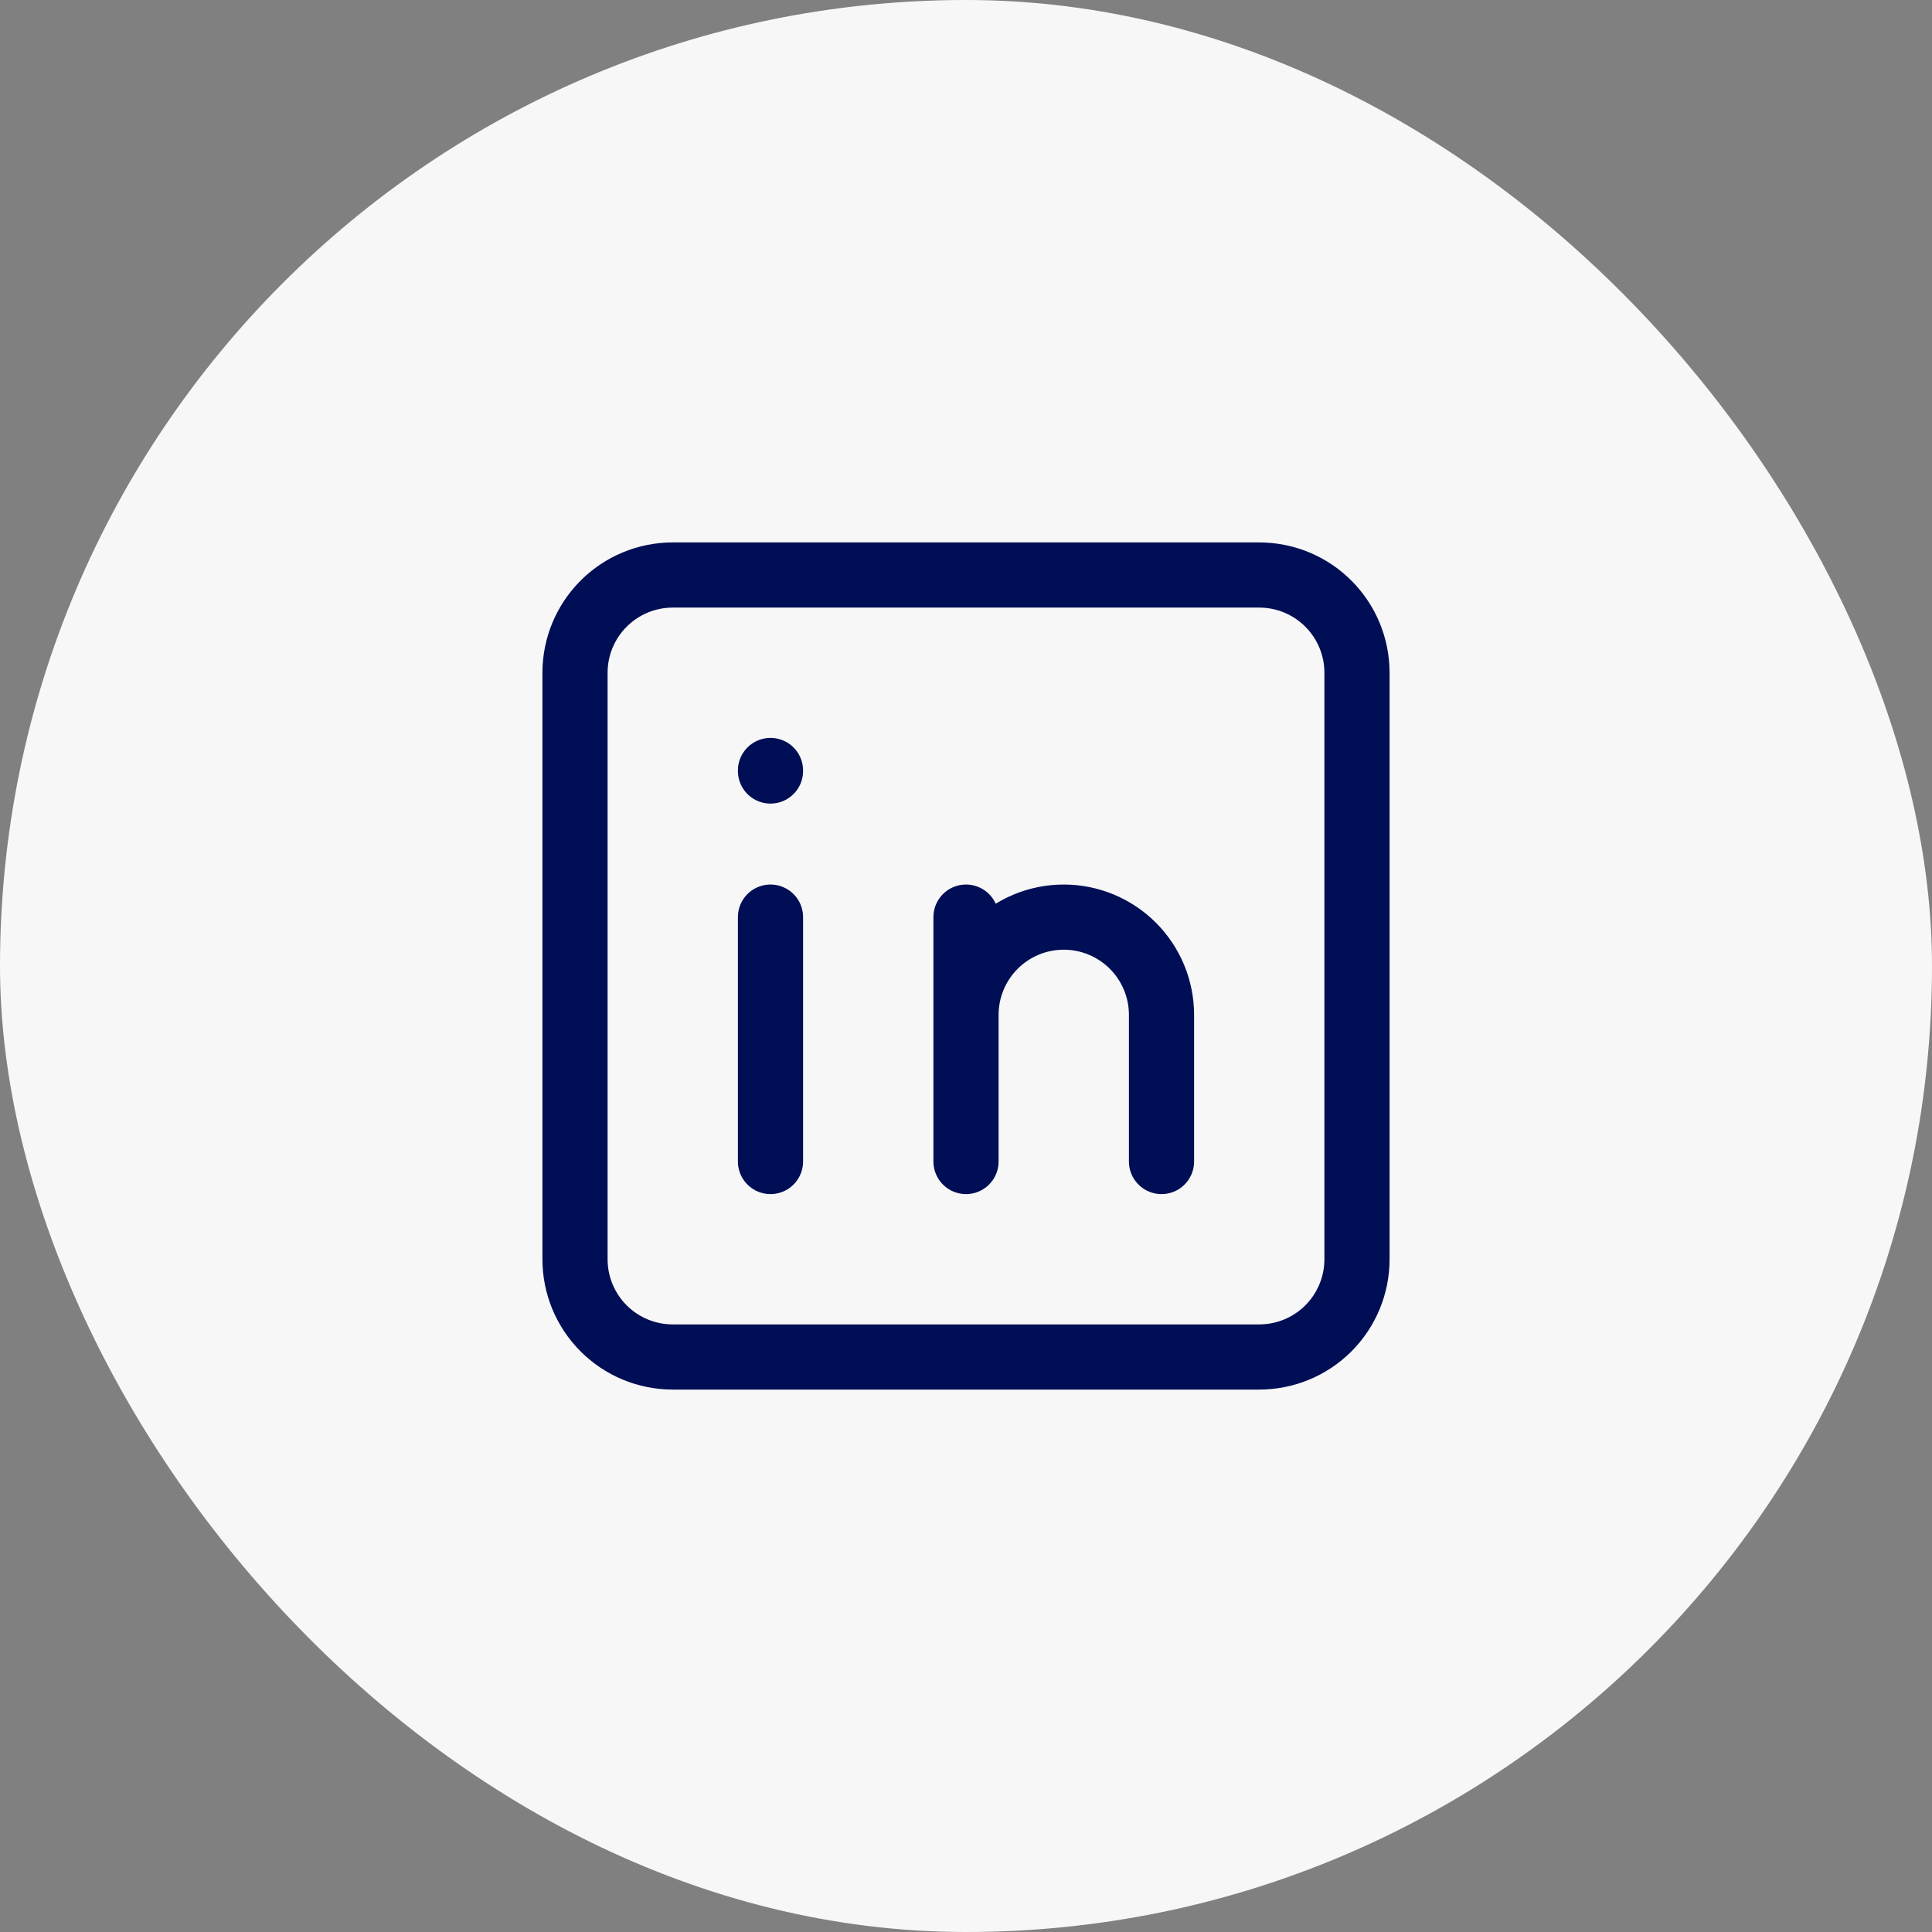 <svg width="56" height="56" viewBox="0 0 56 56" fill="none" xmlns="http://www.w3.org/2000/svg">
<rect x="0" y="0" width="56" height="56" fill="#808080" stroke="none"/>
<rect width="56" height="56" rx="28" fill="#F7F7F7"/>
<path d="M22.333 26.583V33.667M22.333 22.333V22.348M28 33.667V26.583M33.667 33.667V29.417C33.667 28.665 33.368 27.945 32.837 27.413C32.305 26.882 31.585 26.583 30.833 26.583C30.082 26.583 29.361 26.882 28.83 27.413C28.299 27.945 28 28.665 28 29.417M16.667 19.5C16.667 18.749 16.965 18.028 17.497 17.497C18.028 16.965 18.748 16.667 19.5 16.667H36.5C37.251 16.667 37.972 16.965 38.503 17.497C39.035 18.028 39.333 18.749 39.333 19.5V36.5C39.333 37.252 39.035 37.972 38.503 38.504C37.972 39.035 37.251 39.333 36.5 39.333H19.5C18.748 39.333 18.028 39.035 17.497 38.504C16.965 37.972 16.667 37.252 16.667 36.5V19.5Z" stroke="#000E55" stroke-width="1.889" stroke-linecap="round" stroke-linejoin="round"/>
</svg>
